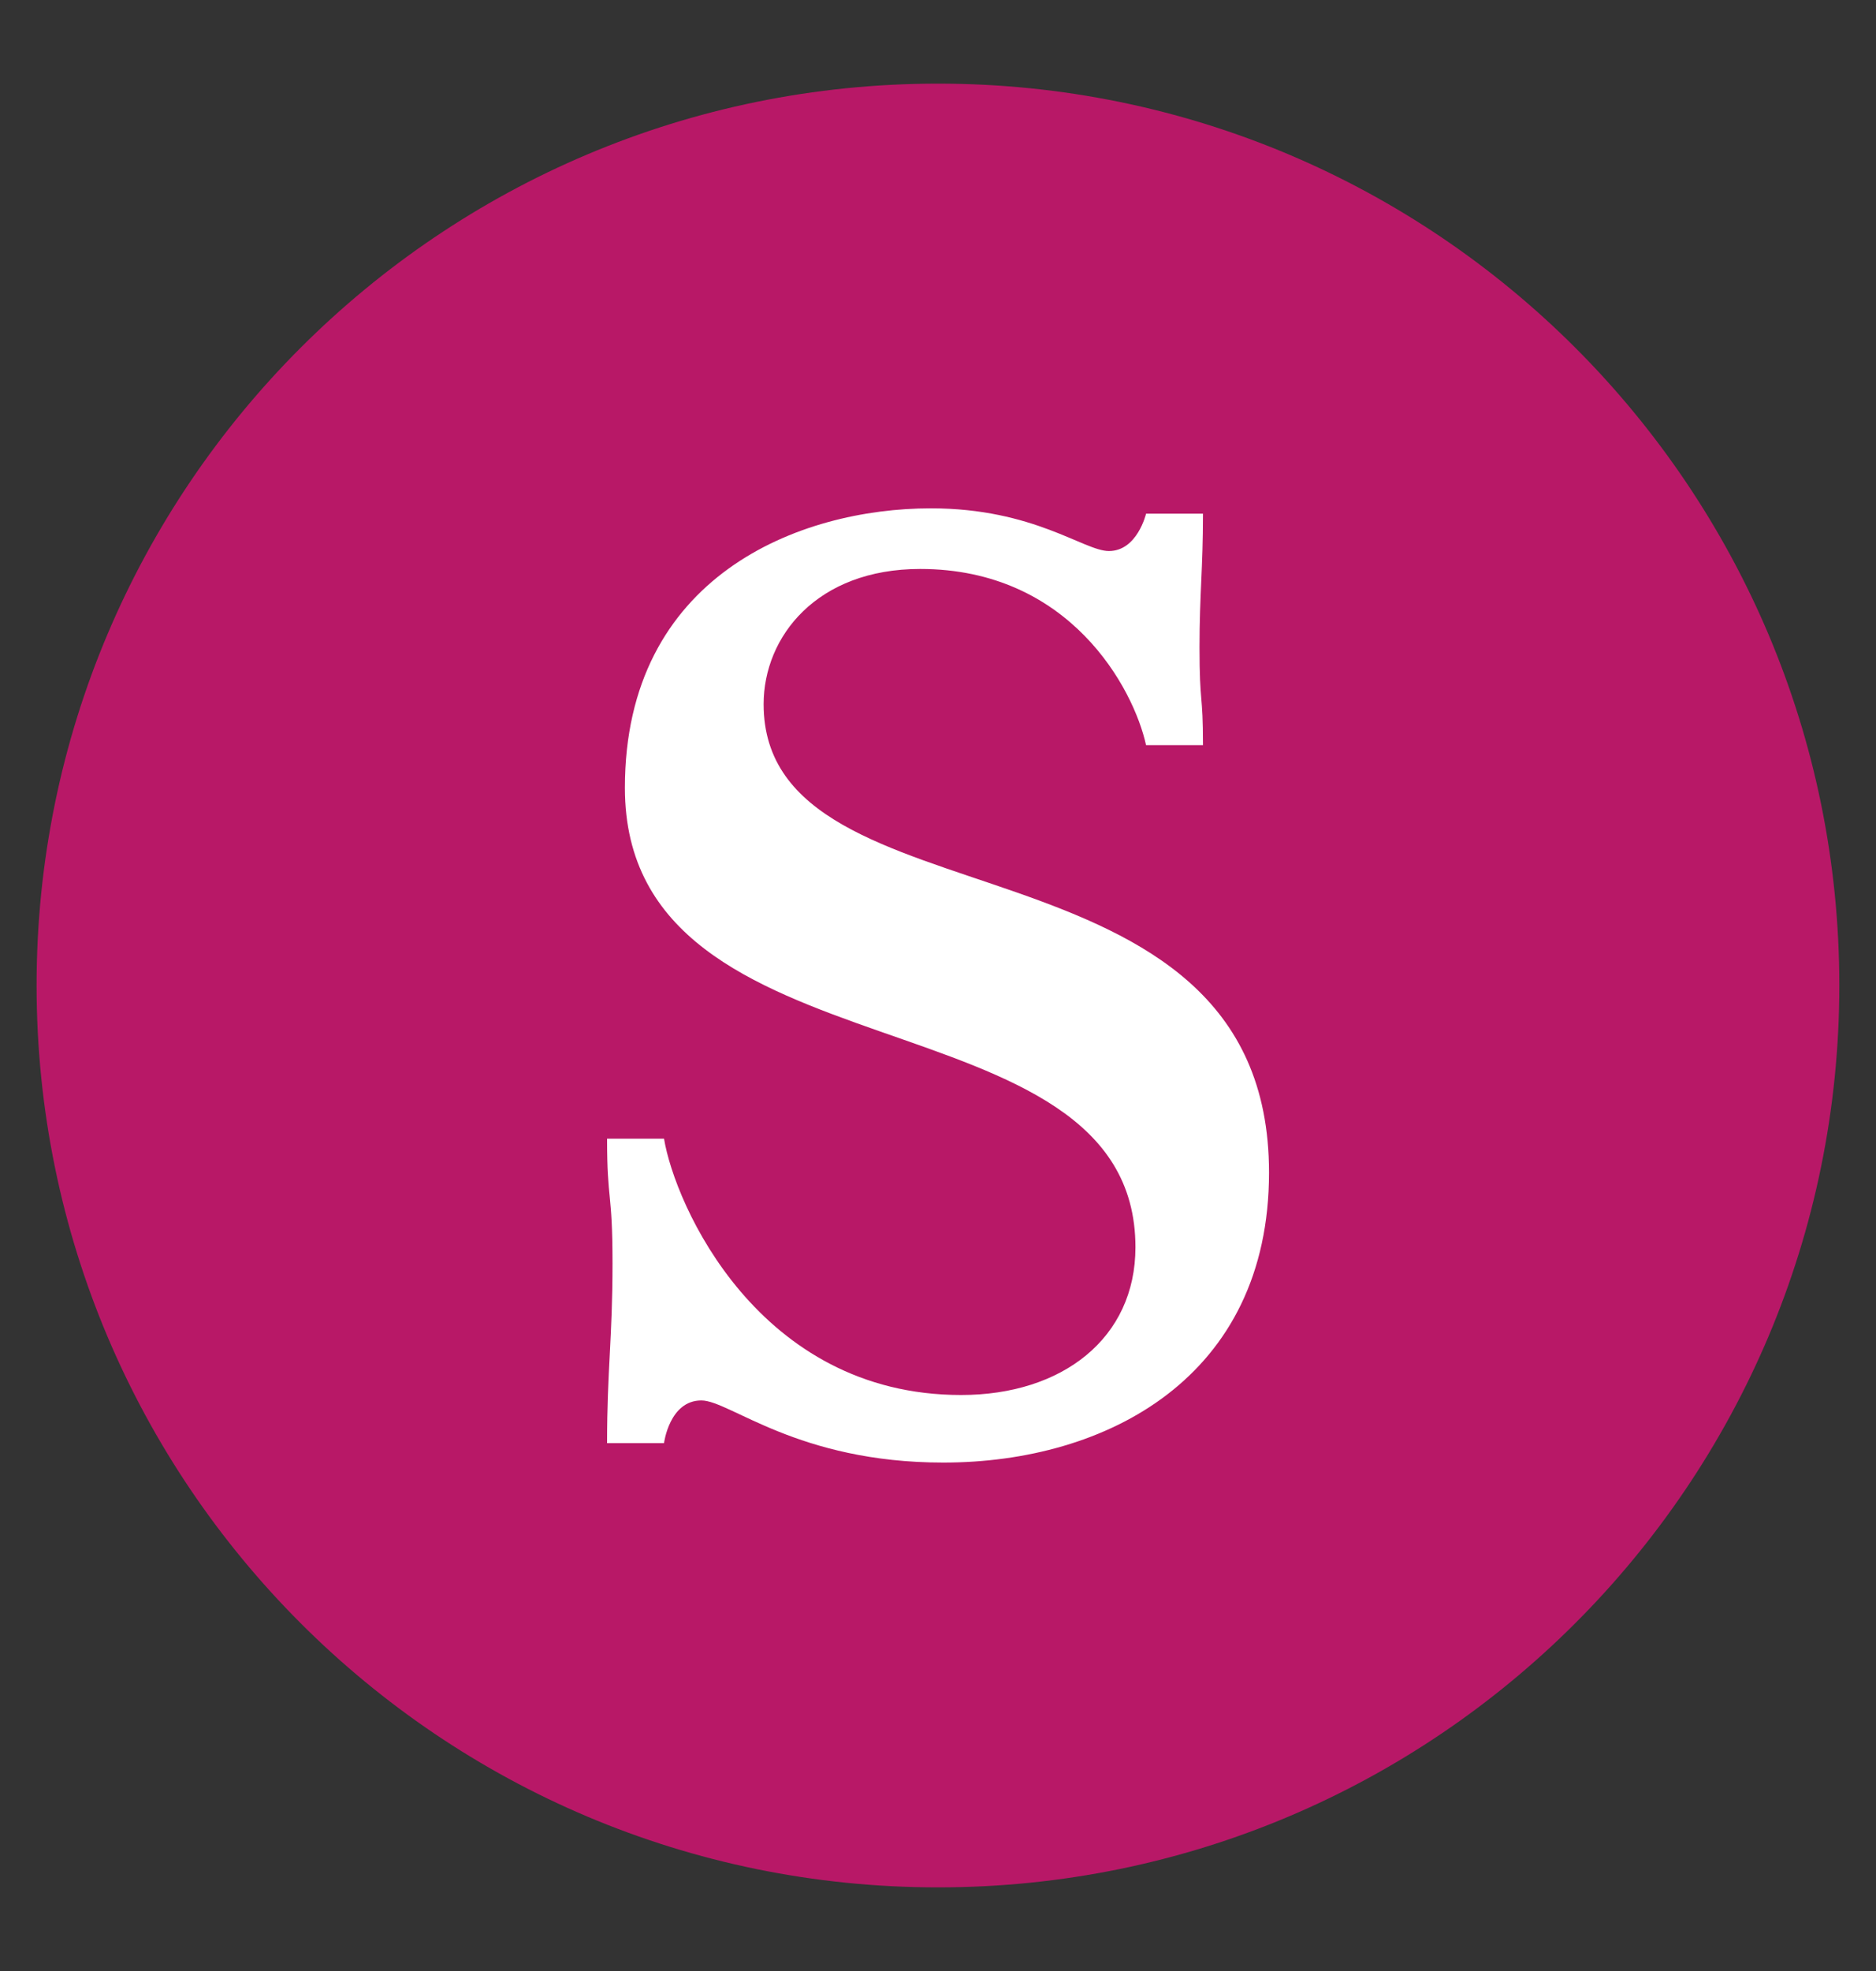 <?xml version="1.0" encoding="utf-8"?>
<!-- Generator: Adobe Illustrator 16.0.0, SVG Export Plug-In . SVG Version: 6.00 Build 0)  -->
<!DOCTYPE svg PUBLIC "-//W3C//DTD SVG 1.1//EN" "http://www.w3.org/Graphics/SVG/1.1/DTD/svg11.dtd">
<svg version="1.1" id="Ebene_1" xmlns="http://www.w3.org/2000/svg" xmlns:xlink="http://www.w3.org/1999/xlink" x="0px" y="0px"
	 width="20px" height="21px" viewBox="0 0 20 21" enable-background="new 0 0 20 21" xml:space="preserve">
<rect x="0" y="0" width="20" height="21" fill="#333333" stroke="none"/>
<g>
	<defs>
		<rect id="SVGID_1_" x="0.391" y="0.891" width="19.218" height="19.218"/>
	</defs>
	<clipPath id="SVGID_2_">
		<use xlink:href="#SVGID_1_"  overflow="visible"/>
	</clipPath>
	<path clip-path="url(#SVGID_2_)" fill="#B81867" d="M10,20.109c5.306,0,9.609-4.303,9.609-9.61c0-5.307-4.303-9.608-9.609-9.608
		c-5.307,0-9.61,4.302-9.61,9.608C0.391,15.807,4.693,20.109,10,20.109"/>
	<path clip-path="url(#SVGID_2_)" fill="#FFFFFF" d="M7.079,12.131c0.115,0.701,1.005,2.732,3.167,2.732
		c1.082,0,1.859-0.607,1.859-1.574c0-2.79-5.443-1.709-5.443-4.895c0-2.257,1.859-2.978,3.262-2.978c1.1,0,1.63,0.455,1.898,0.455
		c0.303,0,0.396-0.398,0.396-0.398h0.607c0,0.588-0.037,0.854-0.037,1.423c0,0.626,0.037,0.474,0.037,1.043h-0.607
		c-0.133-0.606-0.814-1.877-2.408-1.877c-1.101,0-1.669,0.72-1.669,1.441c0,2.448,5.388,1.233,5.388,4.99
		c0,2.18-1.729,3.09-3.472,3.09c-1.555,0-2.276-0.662-2.58-0.662c-0.341,0-0.398,0.455-0.398,0.455H6.472
		c0-0.779,0.058-1.119,0.058-1.916c0-0.779-0.058-0.646-0.058-1.328H7.079z"/>
</g>
</svg>
